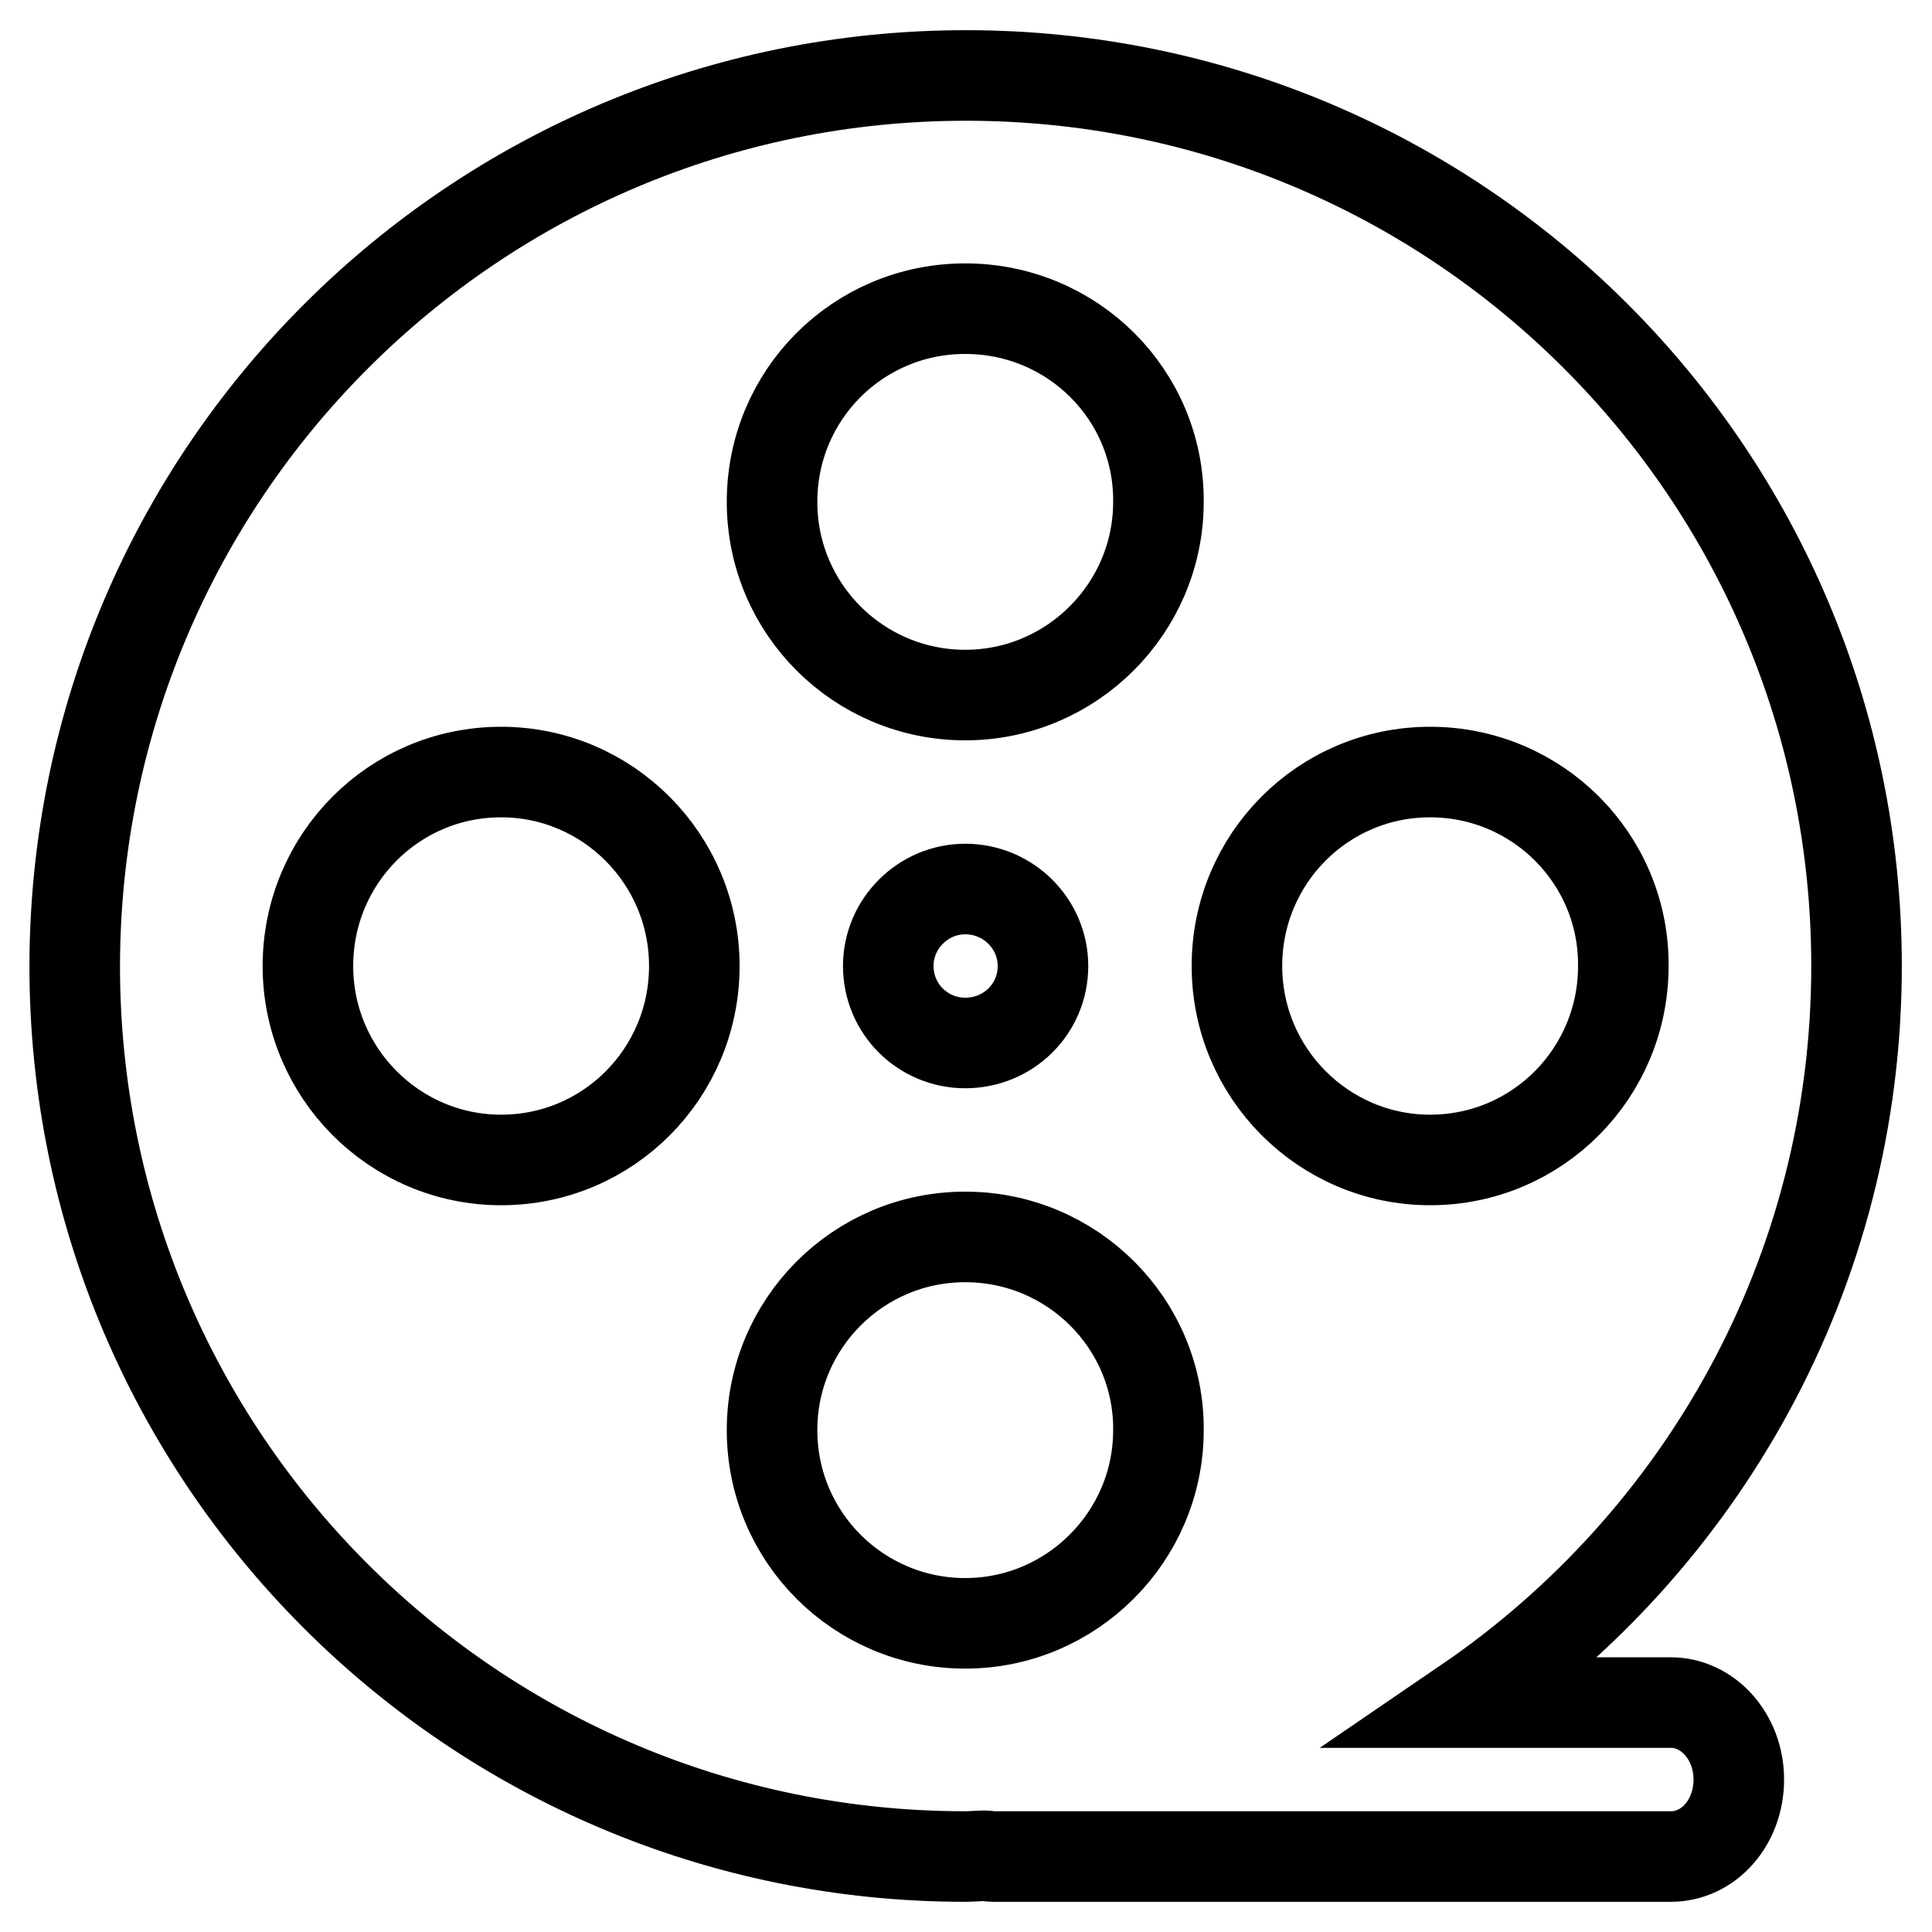 <?xml version="1.0" encoding="utf-8"?>
<!-- Svg Vector Icons : http://www.onlinewebfonts.com/icon -->
<!DOCTYPE svg PUBLIC "-//W3C//DTD SVG 1.1//EN" "http://www.w3.org/Graphics/SVG/1.1/DTD/svg11.dtd">
<svg version="1.1" xmlns="http://www.w3.org/2000/svg" xmlns:xlink="http://www.w3.org/1999/xlink" x="0px" y="0px" viewBox="0 0 256 256" enable-background="new 0 0 256 256" xml:space="preserve">
<g> <path stroke-width="12" fill-opacity="0" stroke="#000000"  d="M189.5,102.3c-14.2,0-25.6,11.5-25.6,25.7c0,14.2,11.5,25.7,25.6,25.7c14.2,0,25.6-11.5,25.6-25.7 C215.2,113.8,203.7,102.3,189.5,102.3 M127.9,163.9c-14.2,0-25.6,11.5-25.6,25.6c0,14.2,11.5,25.6,25.6,25.6s25.6-11.5,25.6-25.6 C153.6,175.4,142.1,163.9,127.9,163.9 M117.7,128c0,5.7,4.6,10.2,10.2,10.2c5.7,0,10.3-4.5,10.3-10.2c0-5.6-4.6-10.2-10.3-10.2 C122.3,117.8,117.7,122.4,117.7,128 M127.9,40.9c-14.2,0-25.6,11.4-25.6,25.6c0,14.2,11.5,25.6,25.6,25.6s25.6-11.5,25.6-25.6 C153.6,52.3,142.1,40.9,127.9,40.9 M66.4,102.3c-14.2,0-25.6,11.5-25.6,25.7c0,14.2,11.5,25.7,25.6,25.7 c14.2,0,25.6-11.5,25.6-25.7C92,113.8,80.5,102.3,66.4,102.3 M194.3,225.6h27.1c4.9,0,9,4.5,9,10.2c0,5.7-4,10.2-9,10.2h-89.8 c-0.4,0-0.8-0.1-1.1-0.1c-0.8,0-1.7,0.1-2.6,0.1c-65.2,0-118-52.8-118-118C10,62.8,62.8,10,128,10c65.2,0,118,52.8,118,118 C246,168.6,225.5,204.3,194.3,225.6L194.3,225.6z"/></g>
</svg>